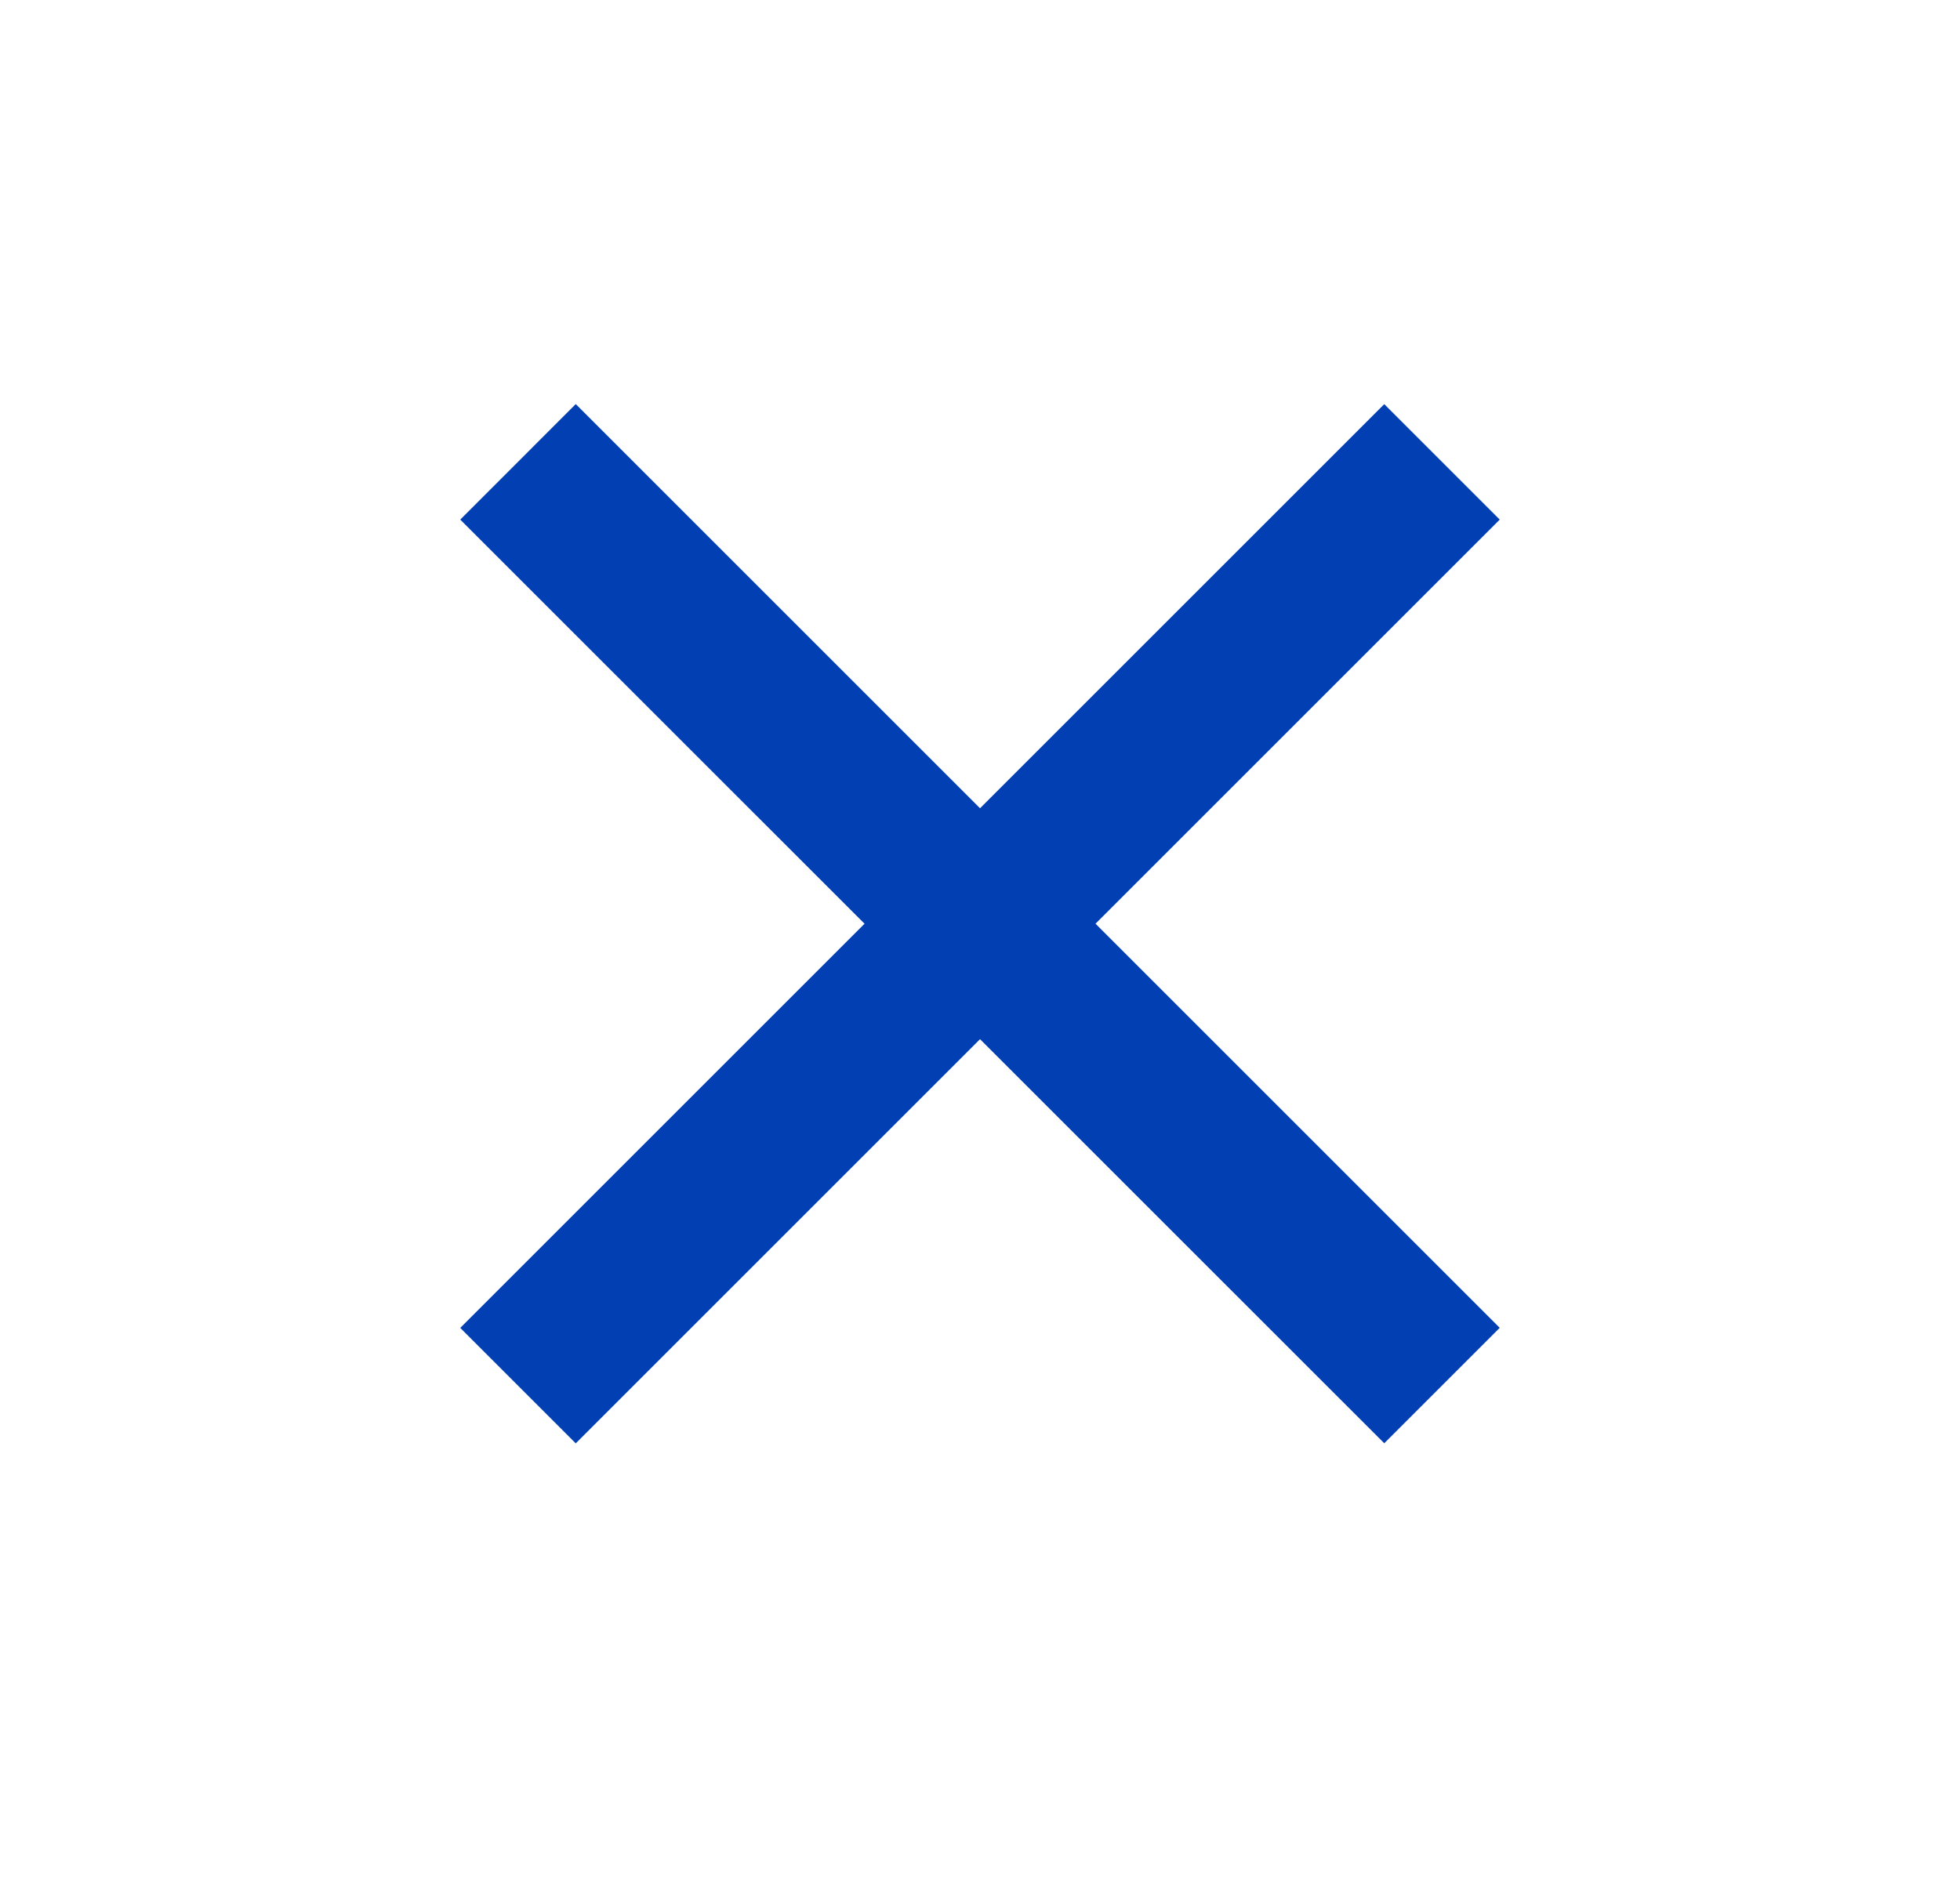 <svg width="24" height="23" viewBox="0 0 24 23" fill="none" xmlns="http://www.w3.org/2000/svg"><path fill="#013FB2" d="M18.364 6.364L7.05 17.678l-1.414-1.414L16.95 4.95z"/><path fill="#013FB2" d="M16.95 17.677L5.636 6.364 7.05 4.949l11.314 11.314z"/></svg>
